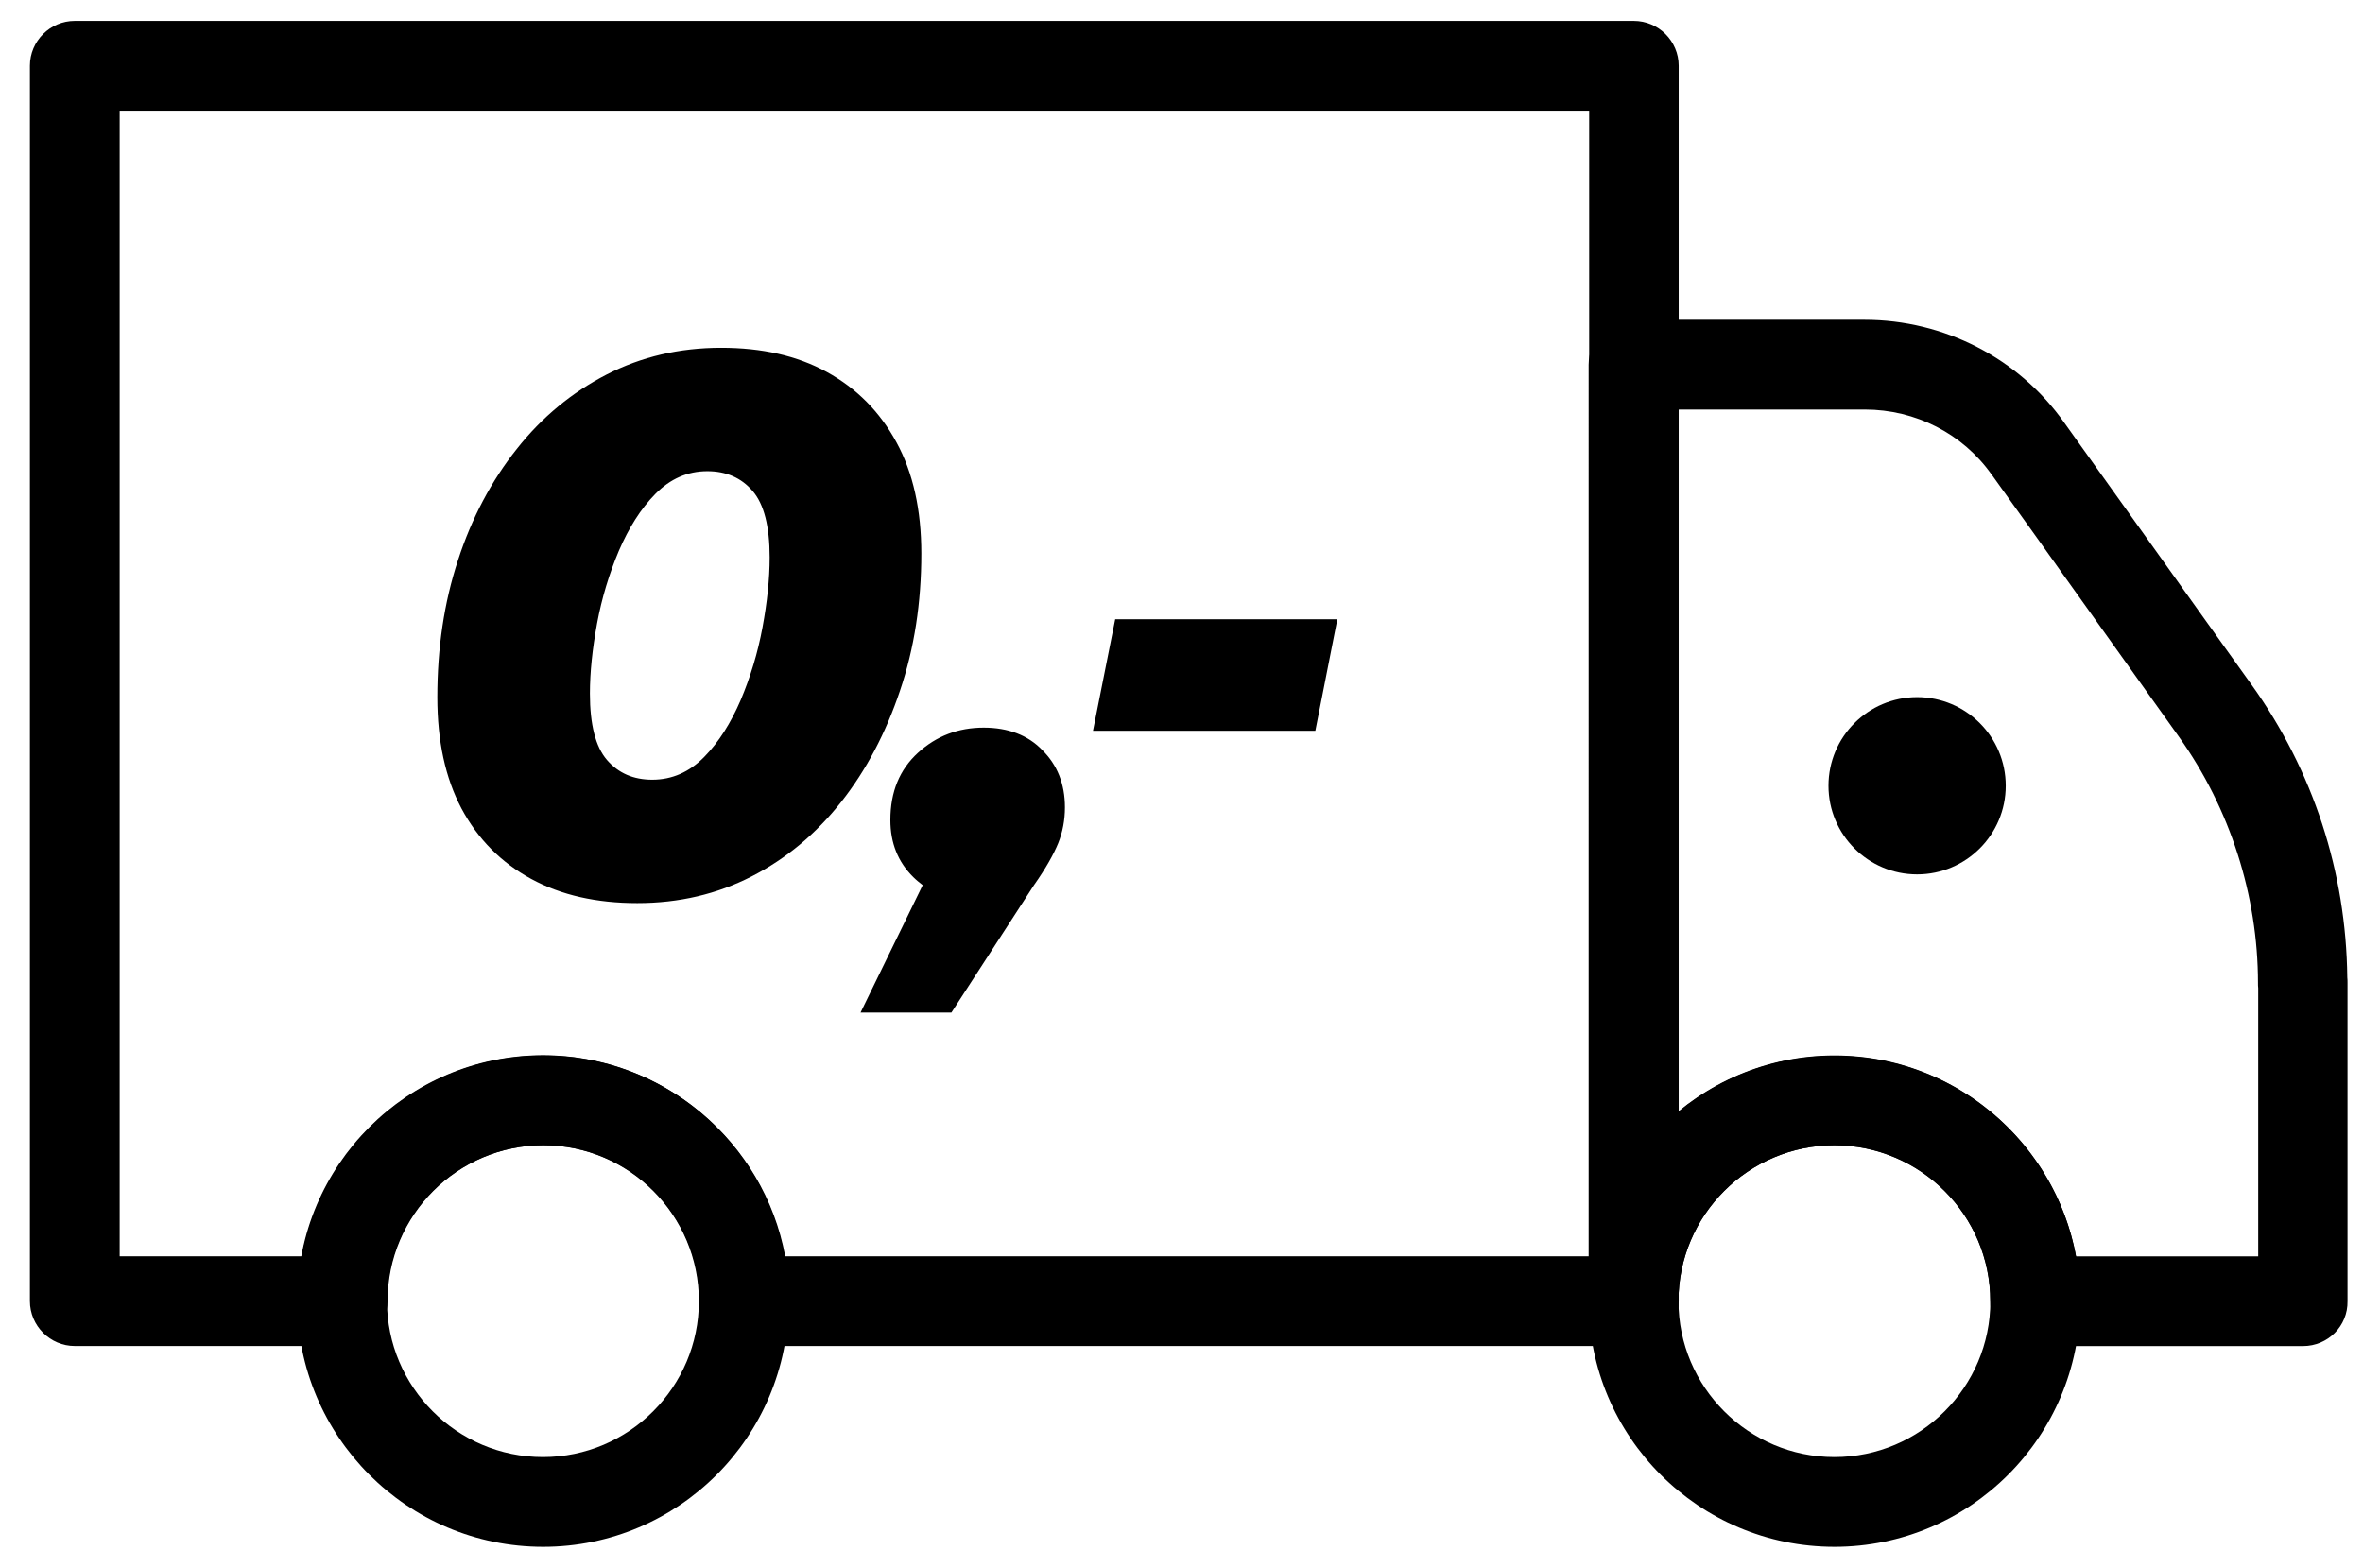 <?xml version="1.0" encoding="utf-8"?>
<!-- Generator: Adobe Illustrator 27.5.0, SVG Export Plug-In . SVG Version: 6.00 Build 0)  -->
<svg version="1.1" id="svg1800" xmlns:svg="http://www.w3.org/2000/svg"
	 xmlns="http://www.w3.org/2000/svg" xmlns:xlink="http://www.w3.org/1999/xlink" x="0px" y="0px" viewBox="0 0 1053.1 698.7"
	 style="enable-background:new 0 0 1053.1 698.7;" xml:space="preserve">
<style type="text/css">
	.st0{fill:none;}
</style>
<g id="g1812">
	<g>
		<g id="g1814">
			<g id="g1828" transform="translate(336.333,448.8)">
				<g id="path1830">
					<path d="M391.8,151.1H-4.6c-11,0-20-9-20-20c0-38.3-31.2-69.5-69.5-69.5s-69.5,31.2-69.5,69.5c0,11-9,20-20,20H-303
						c-11,0-20-9-20-20v-550.6c0-11,9-20,20-20h694.8c11,0,20,9,20,20v550.6C411.8,142.1,402.9,151.1,391.8,151.1z M13.6,111.1
						h358.3v-510.6H-283v510.6h81.2c9.4-50.8,54.1-89.5,107.6-89.5S4.2,60.2,13.6,111.1z"/>
				</g>
			</g>
			<g id="g1832" transform="translate(497,187.829)">
				<g id="path1834">
					<path d="M529.4,412.1H410c-11,0-20-9-20-20c0-38.3-31.2-69.5-69.5-69.5s-69.5,31.2-69.5,69.5c0,11-9,20-20,20c-11,0-20-9-20-20
						V-25.3c0-11,9-20,20-20h102.9c35.5,0,68.8,17.1,89.1,45.9c12.1,16.9,26.8,37.5,42.3,59.2c14.1,19.8,28.5,39.9,41.1,57.5
						c27.5,38.4,42.2,83.5,42.7,130.5c0.1,0.8,0.1,1.6,0.1,2.4v141.9C549.4,403.2,540.4,412.1,529.4,412.1z M428.2,372.1h81.2V252.6
						c-0.1-0.8-0.1-1.5-0.1-2.3c0-39-12.5-77.9-35.2-109.7c-12.6-17.6-27-37.8-41.1-57.6c-15.5-21.8-30.2-42.3-42.3-59.2l-0.1-0.1
						c-12.8-18.2-33.9-29-56.5-29h-83v312.9c18.9-15.6,43.1-24.9,69.5-24.9C374.1,282.7,418.8,321.3,428.2,372.1z M549.2,250.3
						L549.2,250.3L549.2,250.3z"/>
				</g>
			</g>
			<g id="g1836" transform="translate(127.467,159.6)">
				<g id="path1838">
					<path d="M114.6,529.8C54.1,529.8,5,480.6,5,420.2s49.1-109.5,109.5-109.5s109.5,49.1,109.5,109.5S175,529.8,114.6,529.8z
						 M114.6,350.8C76.3,350.8,45,382,45,420.3s31.2,69.5,69.5,69.5s69.5-31.2,69.5-69.5S152.9,350.8,114.6,350.8z"/>
				</g>
			</g>
			<g id="g1840" transform="translate(384.533,159.6)">
				<g id="path1842">
					<path d="M433,529.8c-60.4,0-109.5-49.1-109.5-109.5S372.6,310.8,433,310.8s109.5,49.1,109.5,109.5S493.4,529.8,433,529.8z
						 M433,350.8c-38.3,0-69.5,31.2-69.5,69.5s31.2,69.5,69.5,69.5s69.5-31.2,69.5-69.5S471.3,350.8,433,350.8z"/>
				</g>
			</g>
		</g>
	</g>
</g>
<path class="st0" d="M315,210.1c-8.8,0-16.5,3.4-23.1,10.1c-6.6,6.7-12.1,15.1-16.3,25.4c-4.4,10.2-7.5,21-9.7,32.3
	c-2.1,11.3-3.2,21.8-3.2,31.3c0,13.9,2.6,23.7,7.6,29.6c5.1,5.9,11.9,8.8,20.2,8.8c8.8,0,16.5-3.4,23.1-10.1
	c6.6-6.7,12-15.1,16.3-25.4c4.4-10.2,7.5-21,9.7-32.3c2.1-11.3,3.2-21.8,3.2-31.3c0-13.9-2.6-23.7-7.6-29.6
	C330.2,213,323.4,210.1,315,210.1z"/>
<path d="M410.6,246.7c0-19.5-3.7-36.1-11.1-49.6c-7.4-13.6-17.7-24-31-31.3c-13.3-7.3-29-10.8-47.1-10.8c-18.6,0-35.6,4-51,11.9
	c-15.4,7.9-28.9,19-40.1,33.2c-11.3,14.2-20.1,30.8-26.2,49.6c-6.2,18.9-9.2,39.2-9.2,61.1c0,19.5,3.6,36,10.8,49.6
	c7.3,13.6,17.6,24,31,31.3c13.4,7.3,29.2,10.8,47.3,10.8c18.6,0,35.6-4,51-11.9c15.4-7.9,28.7-19,39.9-33.2
	c11.2-14.2,19.9-30.8,26.2-49.6C407.5,288.9,410.6,268.5,410.6,246.7z M339.8,279.7c-2.1,11.3-5.4,22.1-9.7,32.3
	c-4.4,10.2-9.7,18.7-16.3,25.4c-6.6,6.7-14.3,10.1-23.1,10.1c-8.4,0-15.1-2.9-20.2-8.8c-5.1-5.9-7.6-15.8-7.6-29.6
	c0-9.5,1.1-19.9,3.2-31.3c2.1-11.3,5.4-22.1,9.7-32.3c4.4-10.2,9.7-18.7,16.3-25.4c6.6-6.7,14.3-10.1,23.1-10.1
	c8.4,0,15.1,2.9,20.2,8.8c5.1,5.9,7.6,15.8,7.6,29.6C343,258,341.9,268.4,339.8,279.7z"/>
<path d="M438.4,324.3c-11.3,0-21.1,3.7-29.3,11.2s-12.3,17.4-12.3,30c0,10.2,3.4,18.7,10.2,25.4c1.3,1.3,2.8,2.5,4.2,3.6l-27.7,56.8
	H424l36.8-56.8c5.3-7.5,8.8-13.8,10.8-18.7c2-5,3-10.3,3-16c0-10.4-3.4-18.9-10.1-25.5C458.1,327.6,449.2,324.3,438.4,324.3z"/>
<polygon points="497,276 487.1,325.7 586.2,325.7 596,276 "/>
<g id="g653_00000019635943033831943050000002717446039256728988_" transform="translate(391.587,160)">
	<g id="path655_00000076602068667447191670000018251114289120663472_">
		<path d="M462.8,229.7c-21.8,0-39.5-17.7-39.5-39.5s17.7-39.5,39.5-39.5s39.5,17.7,39.5,39.5S484.6,229.7,462.8,229.7z"/>
	</g>
</g>
</svg>
